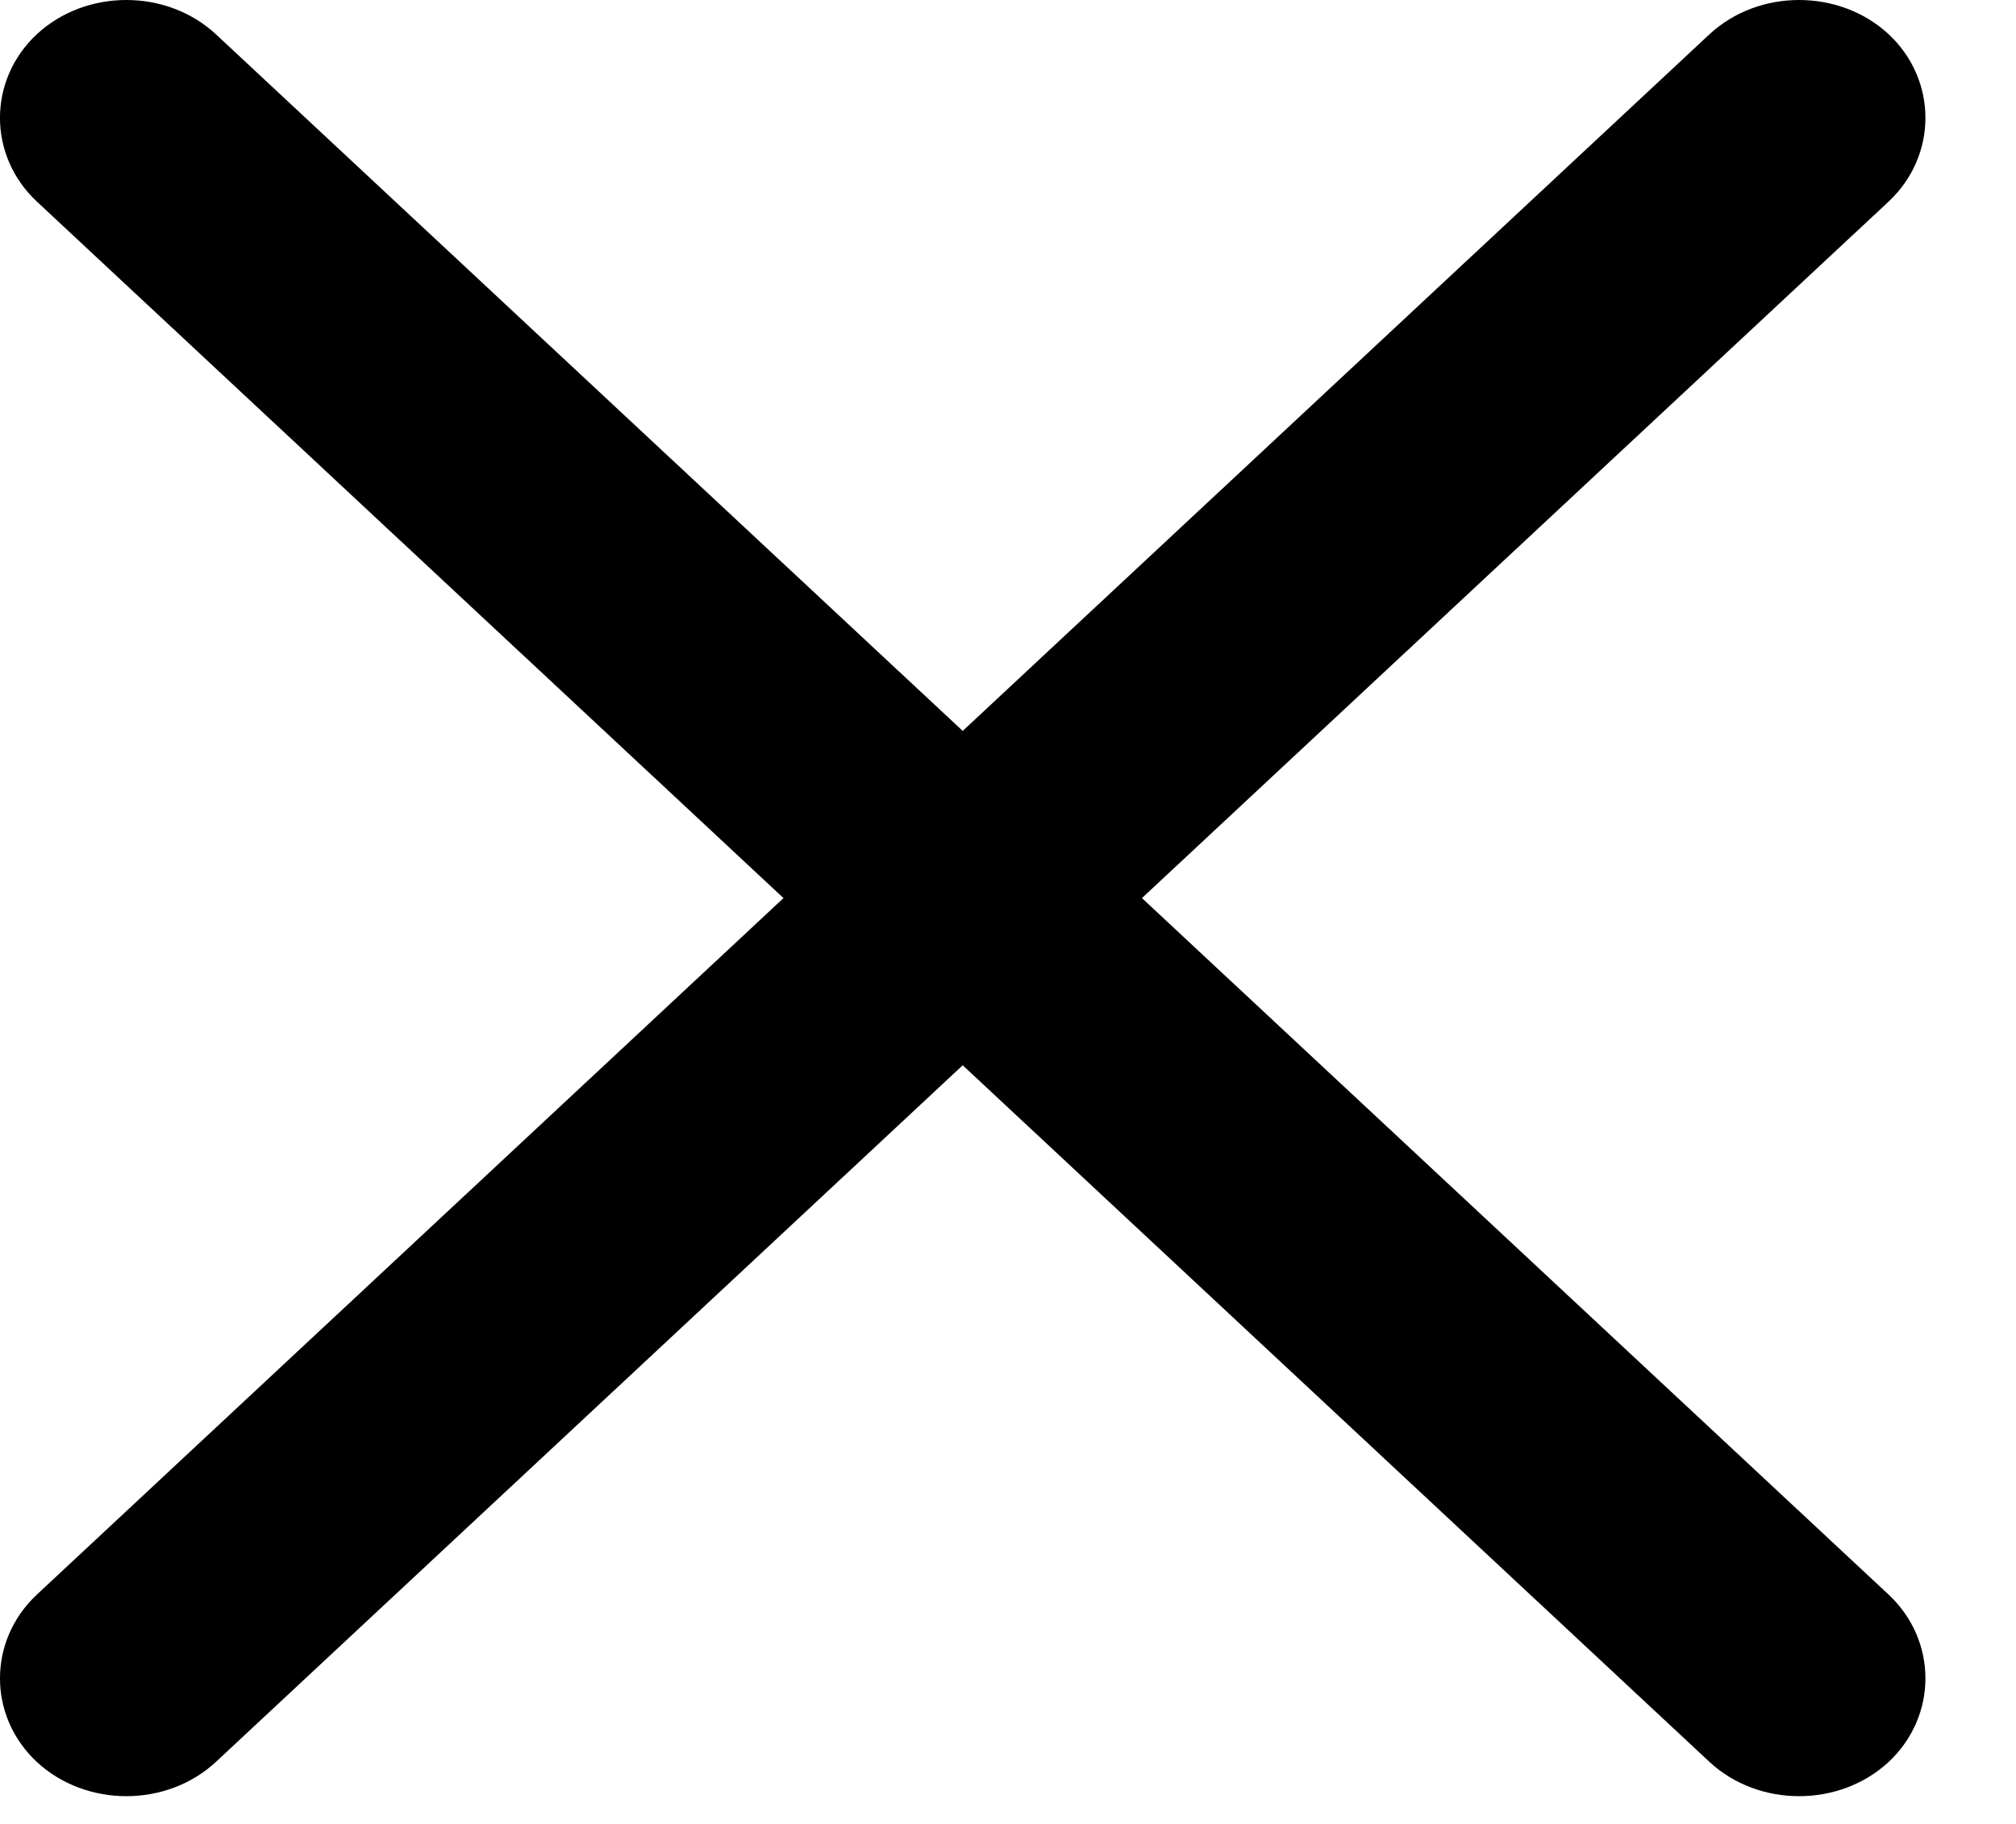 <svg clip-rule="evenodd" fill-rule="evenodd" stroke-linejoin="round" stroke-miterlimit="2" viewBox="0 0 21 19" xmlns="http://www.w3.org/2000/svg"><path d="m19.674.357c-.513-.476-1.354-.476-1.867 0l-17.424 16.255c-.511.479-.511 1.264 0 1.742.513.476 1.353.476 1.866 0l17.425-16.255c.51-.479.51-1.264 0-1.742z"/><path d="m17.807 18.354-17.424-16.255c-.511-.479-.511-1.264 0-1.742.513-.476 1.353-.476 1.866 0l17.425 16.255c.51.479.51 1.264 0 1.742-.513.476-1.354.476-1.867 0z"/></svg>